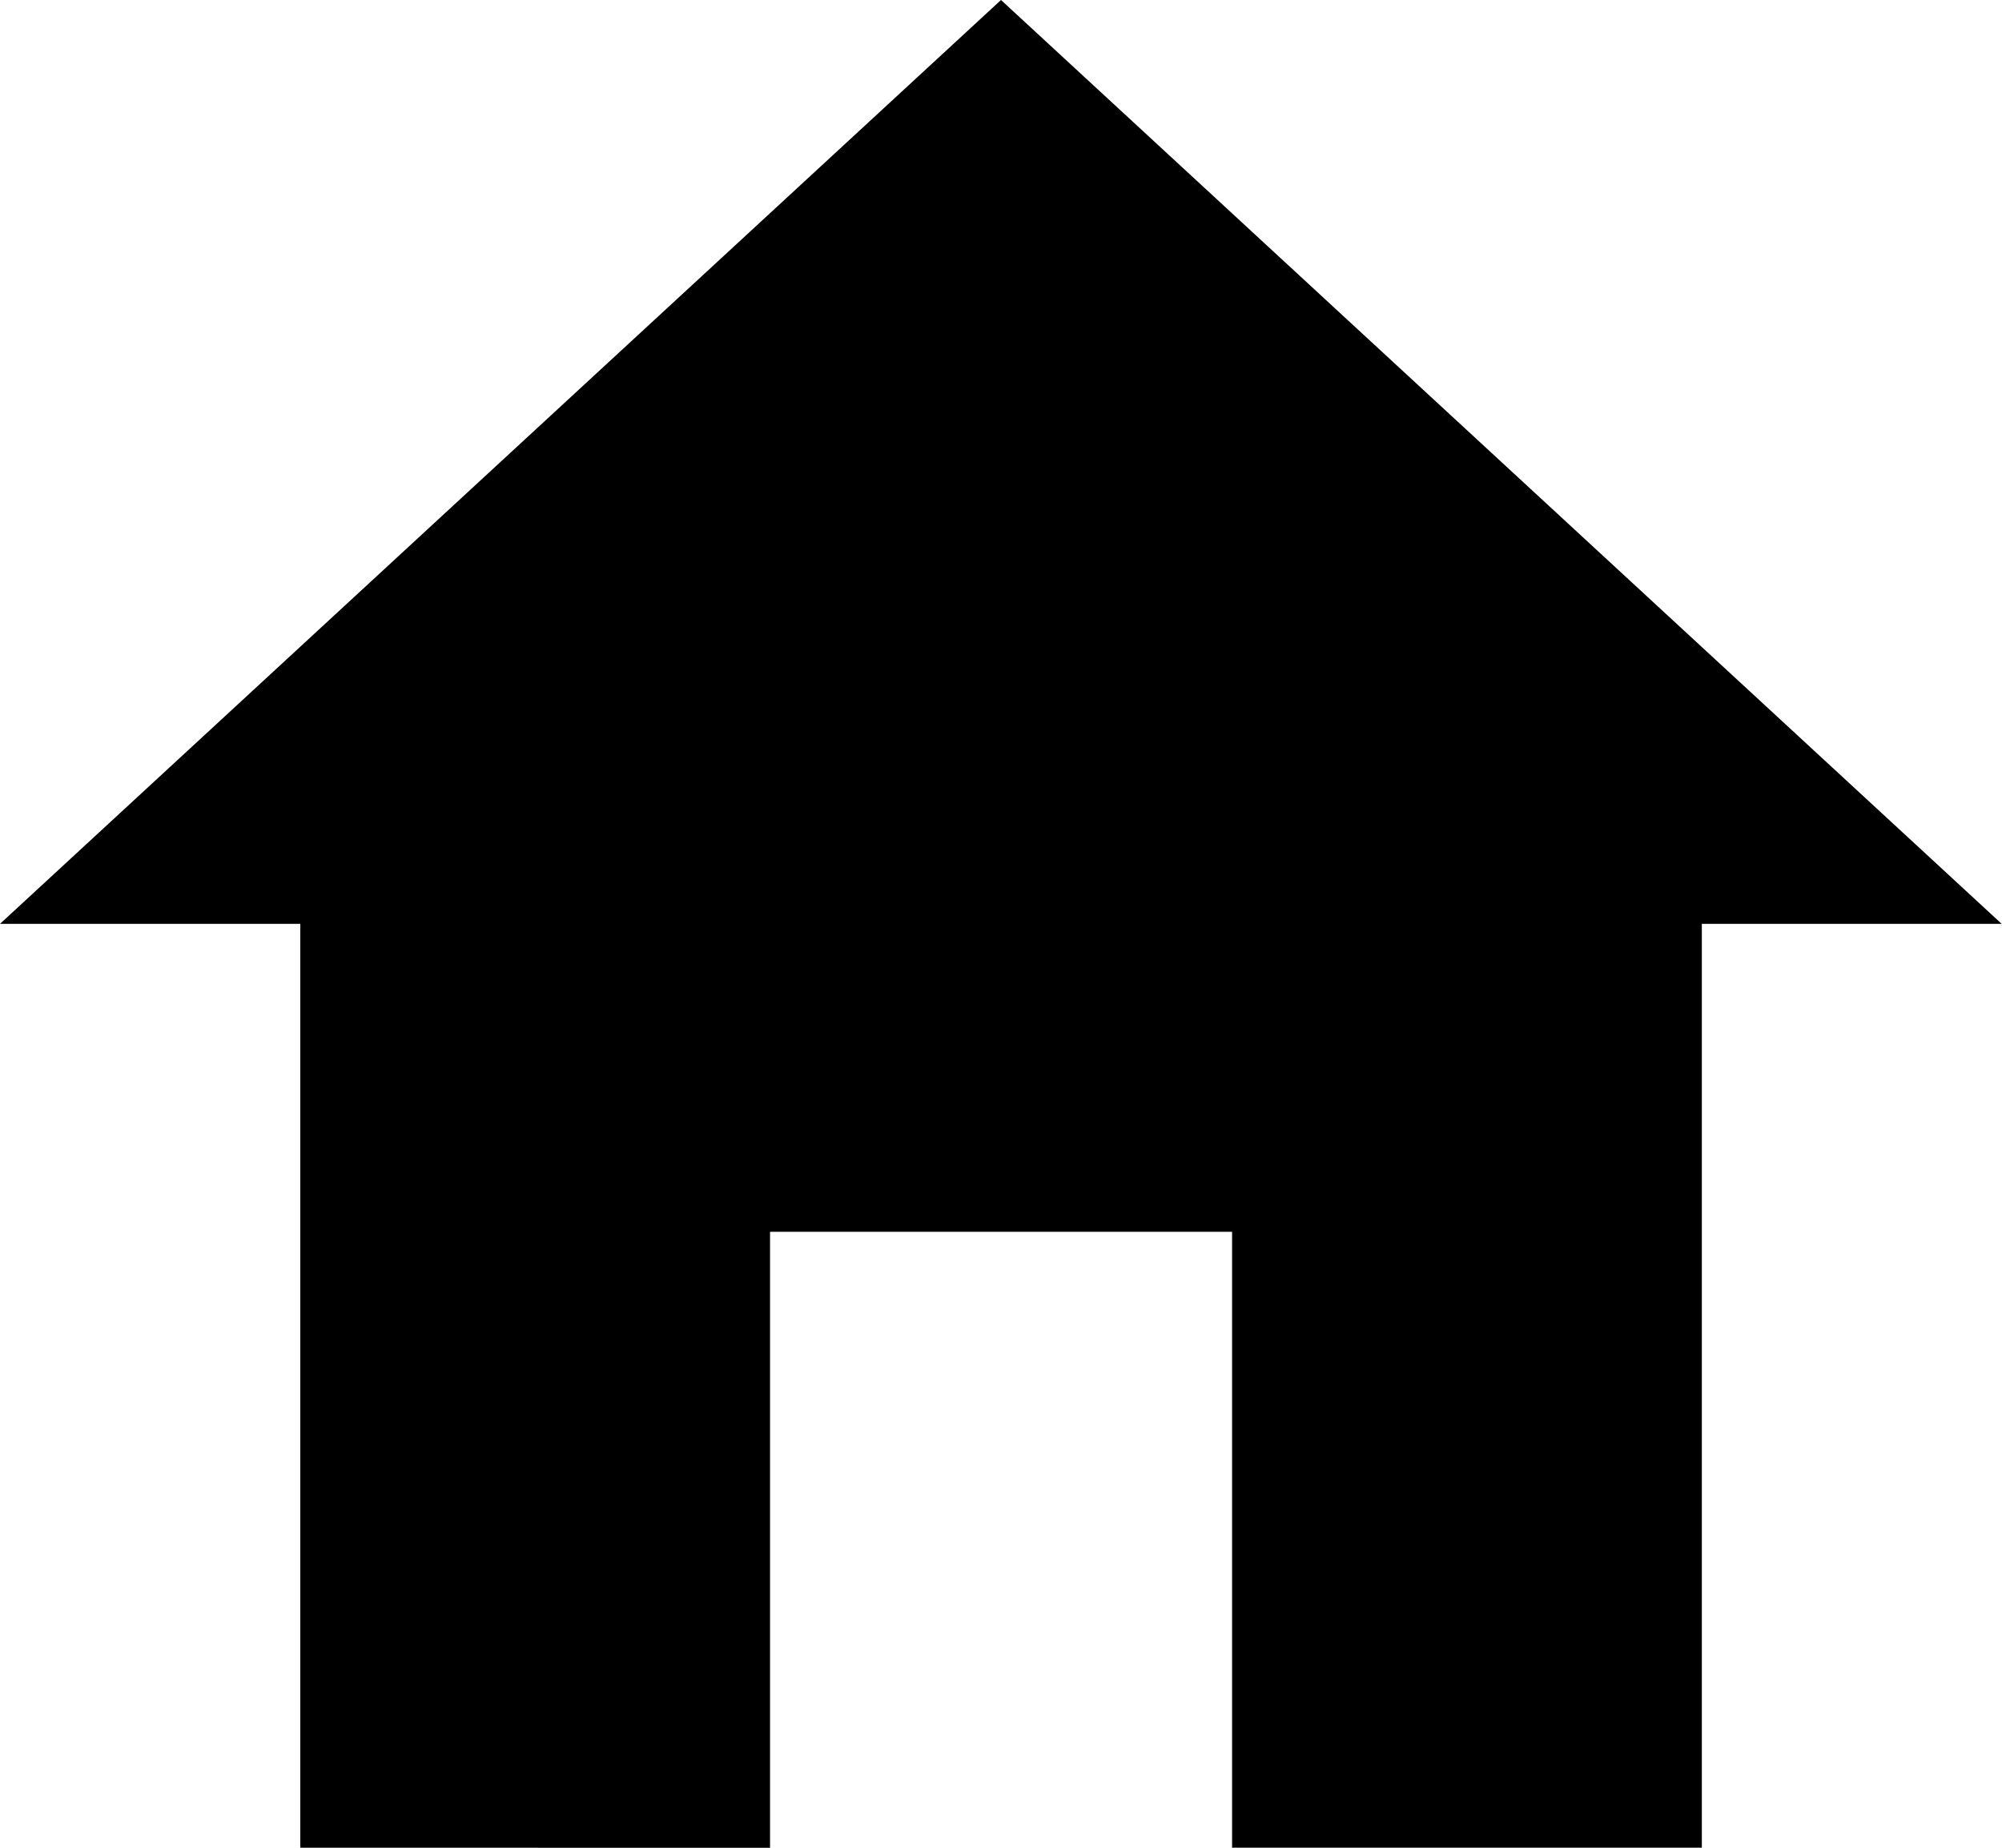 <svg xmlns="http://www.w3.org/2000/svg" width="18.428" height="17.011" viewBox="0 0 18.428 17.011"><path d="M10.463,21.511V15.84h4.253v5.67h4.324V13.005H21.8L12.589,4.5,3.375,13.005H6.139v8.505Z" transform="translate(-3.375 -4.5)"/></svg>